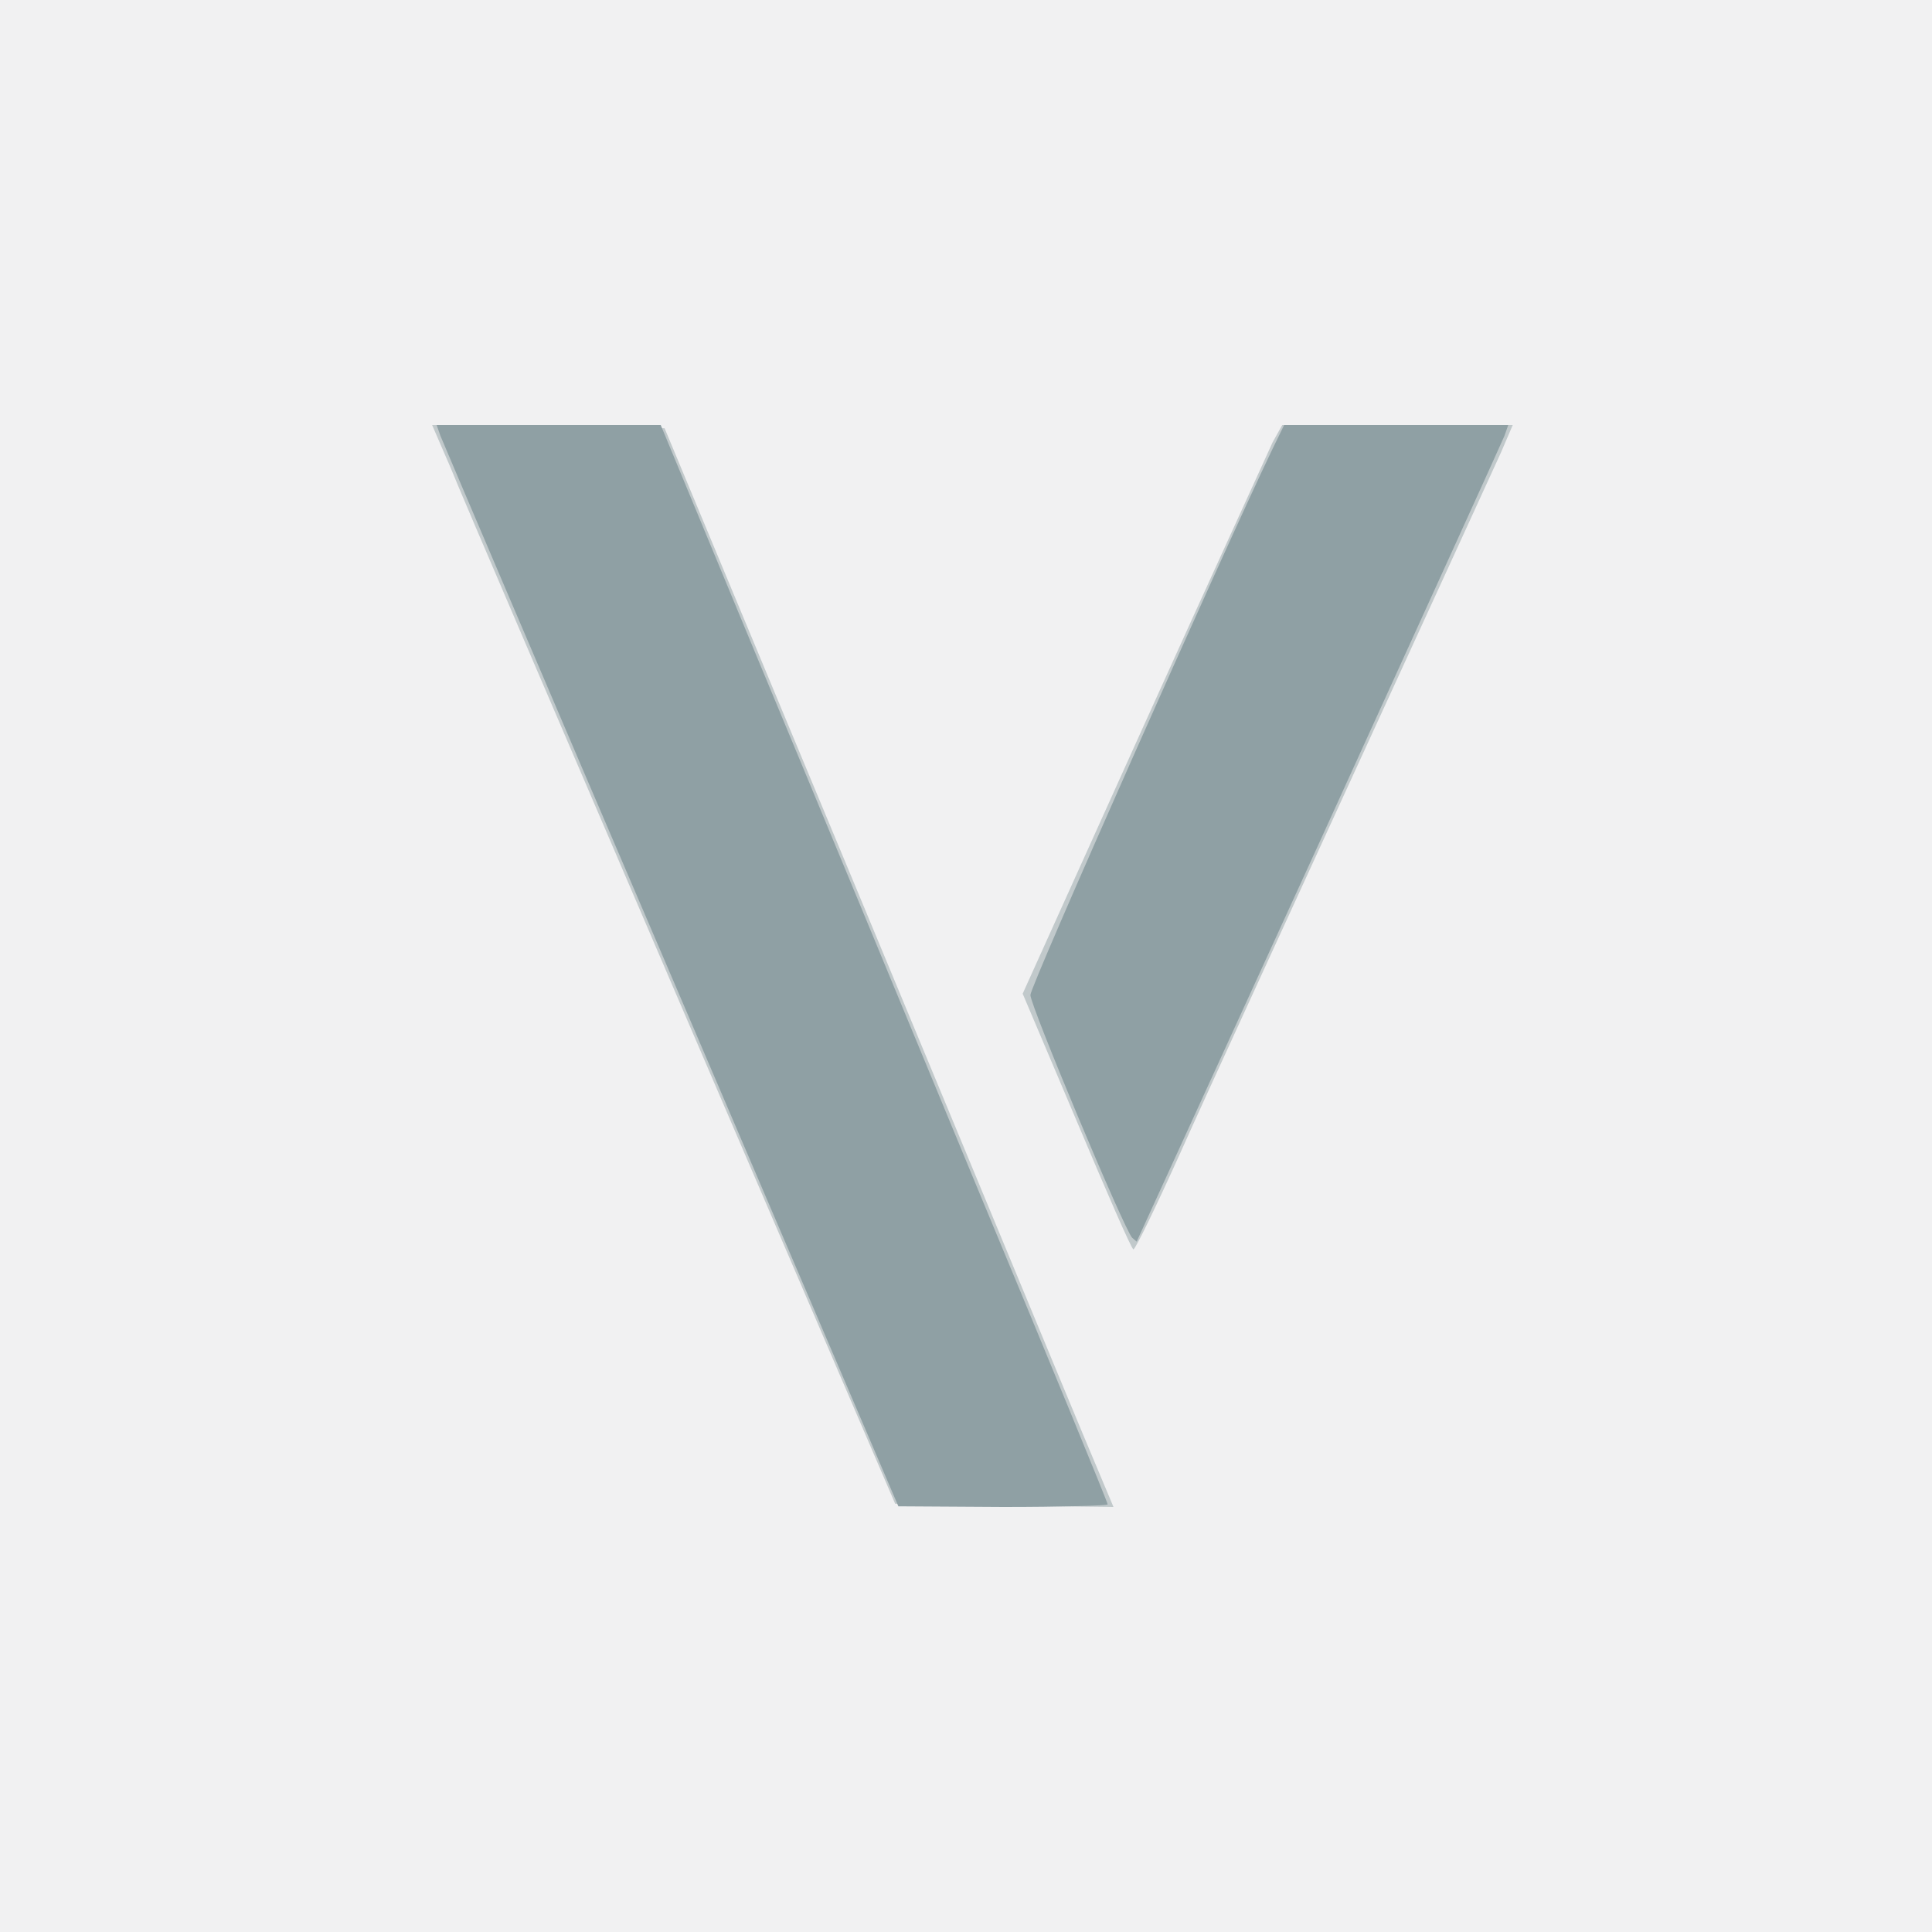 <?xml version="1.0"?><svg version="1.2" baseProfile="tiny-ps" viewBox="0 0 300 300" xmlns="http://www.w3.org/2000/svg" xmlns:xlink="http://www.w3.org/1999/xlink"><rect x="0" y="0" width="300" height="300" fill="#333333" stroke="none"/><title>vehicleimagery</title><g><g fill="#f1f1f2" transform="matrix(.1 0 0 -.1 0 300)"><path d="M0 1500V0h3000v3000H0V1500z"/></g><g fill="#c1c9cb" transform="matrix(.1 0 0 -.1 0 300)"><path d="M700 2273c15-38 177-414 359-838l331-770 170-3 169-2-47 112c-26 62-182 439-348 838l-302 725-181 3-180 2 29-67zm1276 40c-7-16-98-214-201-442l-187-414 84-198c46-109 85-199 88-199s35 66 72 148c36 81 160 350 273 597 114 248 215 469 226 493l18 42h-358l-15-27z"/></g><g fill="#8fa0a4" transform="matrix(.1 0 0 -.1 0 300)"><path d="M684 2323c4-10 165-388 359-840l352-822 163-1c89 0 162 2 162 4 0 3-90 222-201 488-110 266-266 642-347 836l-146 352H678l6-17zm1292-20c-81-169-376-834-376-848 0-17 146-365 158-377l7-6 282 616c155 340 285 625 289 635l6 17h-348l-18-37z"/></g></g></svg>